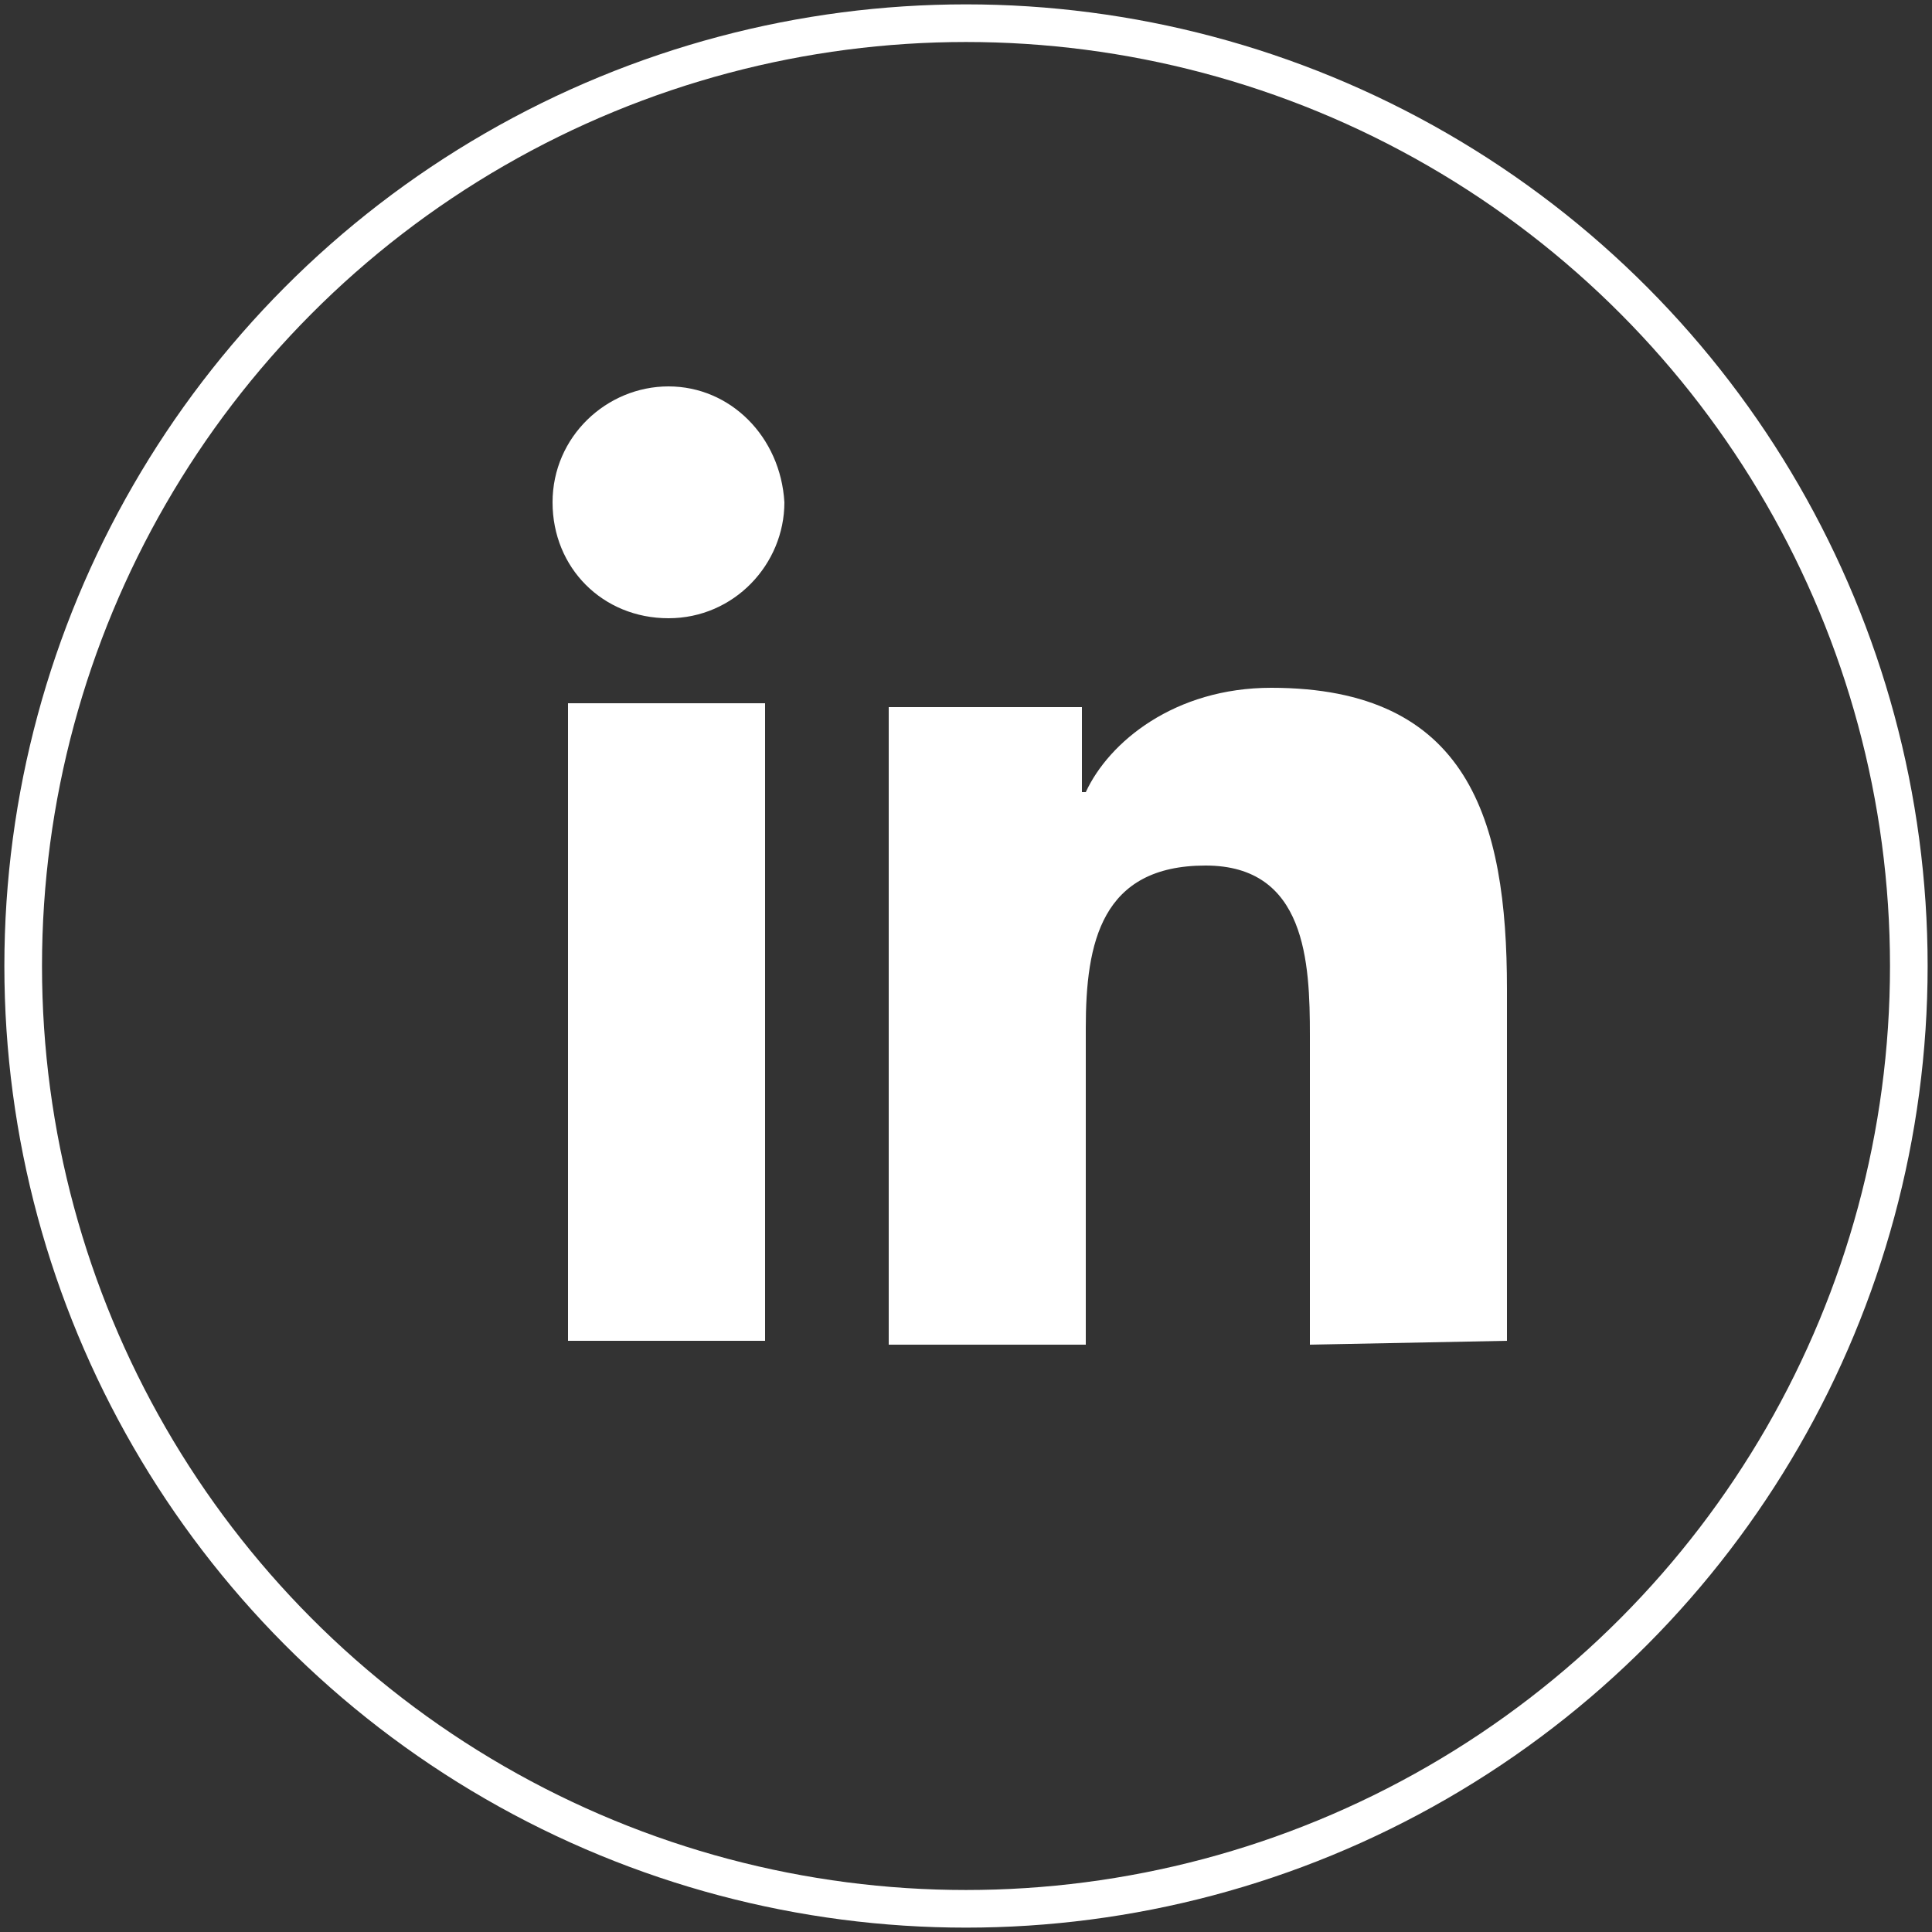 <?xml version="1.0" encoding="utf-8"?>
<!-- Generator: Adobe Illustrator 24.3.0, SVG Export Plug-In . SVG Version: 6.00 Build 0)  -->
<svg version="1.1" id="Laag_1" xmlns="http://www.w3.org/2000/svg" xmlns:xlink="http://www.w3.org/1999/xlink" x="0px" y="0px"
	 viewBox="0 0 50 50" style="enable-background:new 0 0 50 50;" xml:space="preserve">
<rect x="0" y="0" width="50" height="50" fill="#333333" stroke="none"/>
<style type="text/css">
	.st0{fill:none;stroke:#FFFFFF;stroke-width:0.974;stroke-miterlimit:10;}
	.st1{fill:#FFFFFF;}
</style>
<circle class="st0" cx="25" cy="25" r="24.4"/>
<g>
	<path class="st1" d="M39,34.7L39,34.7L39,34.7l0-9.1c0-4.4-1-7.8-6.1-7.8c-2.5,0-4.2,1.4-4.8,2.7h-0.1v-2.2H23v16.5h5.1v-8.2
		c0-2.2,0.4-4.2,3.1-4.2c2.6,0,2.7,2.5,2.7,4.4v8L39,34.7z"/>
	<path class="st1" d="M14.7,18.2h5.1v16.5h-5.1V18.2z"/>
	<path class="st1" d="M17.3,10c-1.6,0-3,1.3-3,3s1.3,3,3,3s3-1.4,3-3C20.2,11.3,18.9,10,17.3,10z"/>
</g>
</svg>
